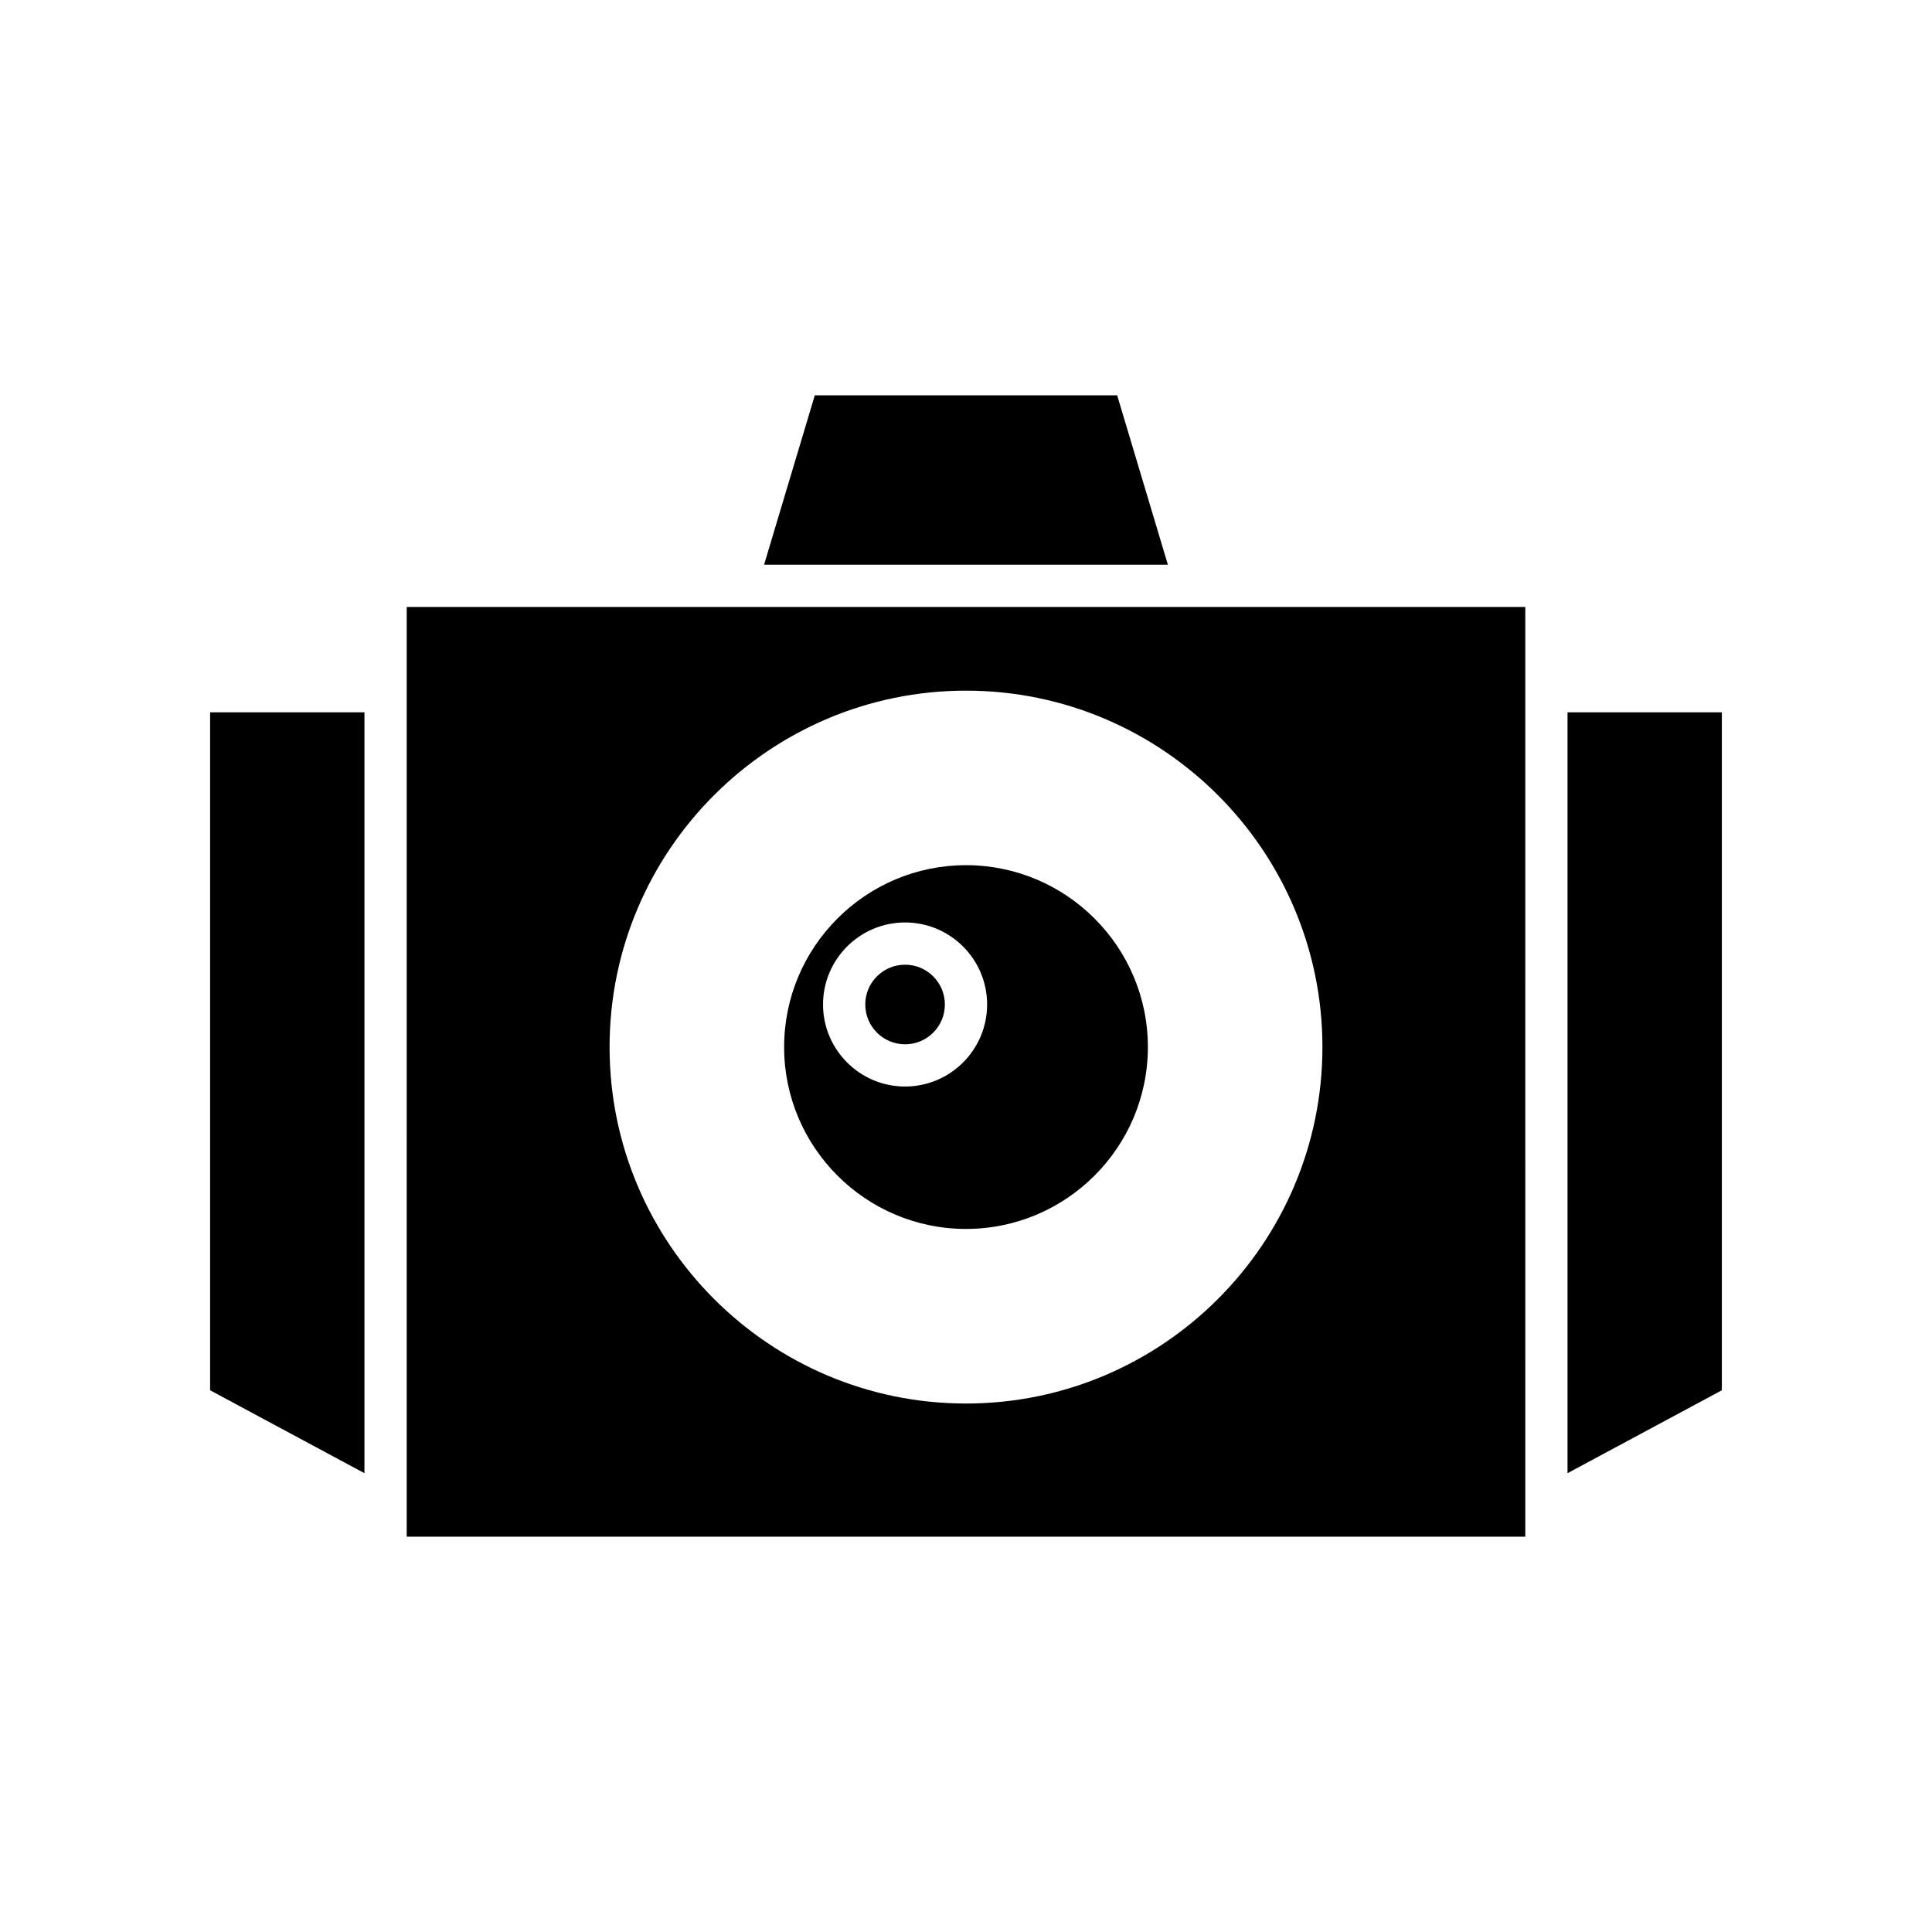 <?xml version="1.0" encoding="UTF-8"?>
<!-- Uploaded to: ICON Repo, www.svgrepo.com, Generator: ICON Repo Mixer Tools -->
<svg fill="#000000" width="800px" height="800px" version="1.1" viewBox="144 144 512 512" xmlns="http://www.w3.org/2000/svg">
 <g>
  <path d="m199.68 512.44 40.902 21.973v-201.64h-40.902z"/>
  <path d="m346.49 293.65h107.01l-13.441-44.891h-80.129z"/>
  <path d="m559.41 534.41 40.898-21.973v-179.67h-40.898z"/>
  <path d="m394.4 410.2c0 5.824-4.723 10.547-10.547 10.547s-10.547-4.723-10.547-10.547 4.723-10.543 10.547-10.543 10.547 4.719 10.547 10.543"/>
  <path d="m400 469.68c26.578 0 48.199-21.621 48.199-48.199s-21.621-48.199-48.199-48.199-48.199 21.621-48.199 48.199c-0.004 26.578 21.617 48.199 48.199 48.199zm-16.145-81.219c11.988 0 21.742 9.75 21.742 21.738s-9.754 21.742-21.742 21.742-21.742-9.754-21.742-21.742 9.754-21.738 21.742-21.738z"/>
  <path d="m251.78 551.24h296.44l-0.004-246.39h-296.43zm148.22-224.21c52.086 0 94.457 42.371 94.457 94.457 0 52.09-42.371 94.461-94.457 94.461s-94.457-42.371-94.457-94.457c-0.004-52.09 42.367-94.461 94.457-94.461z"/>
 </g>
</svg>